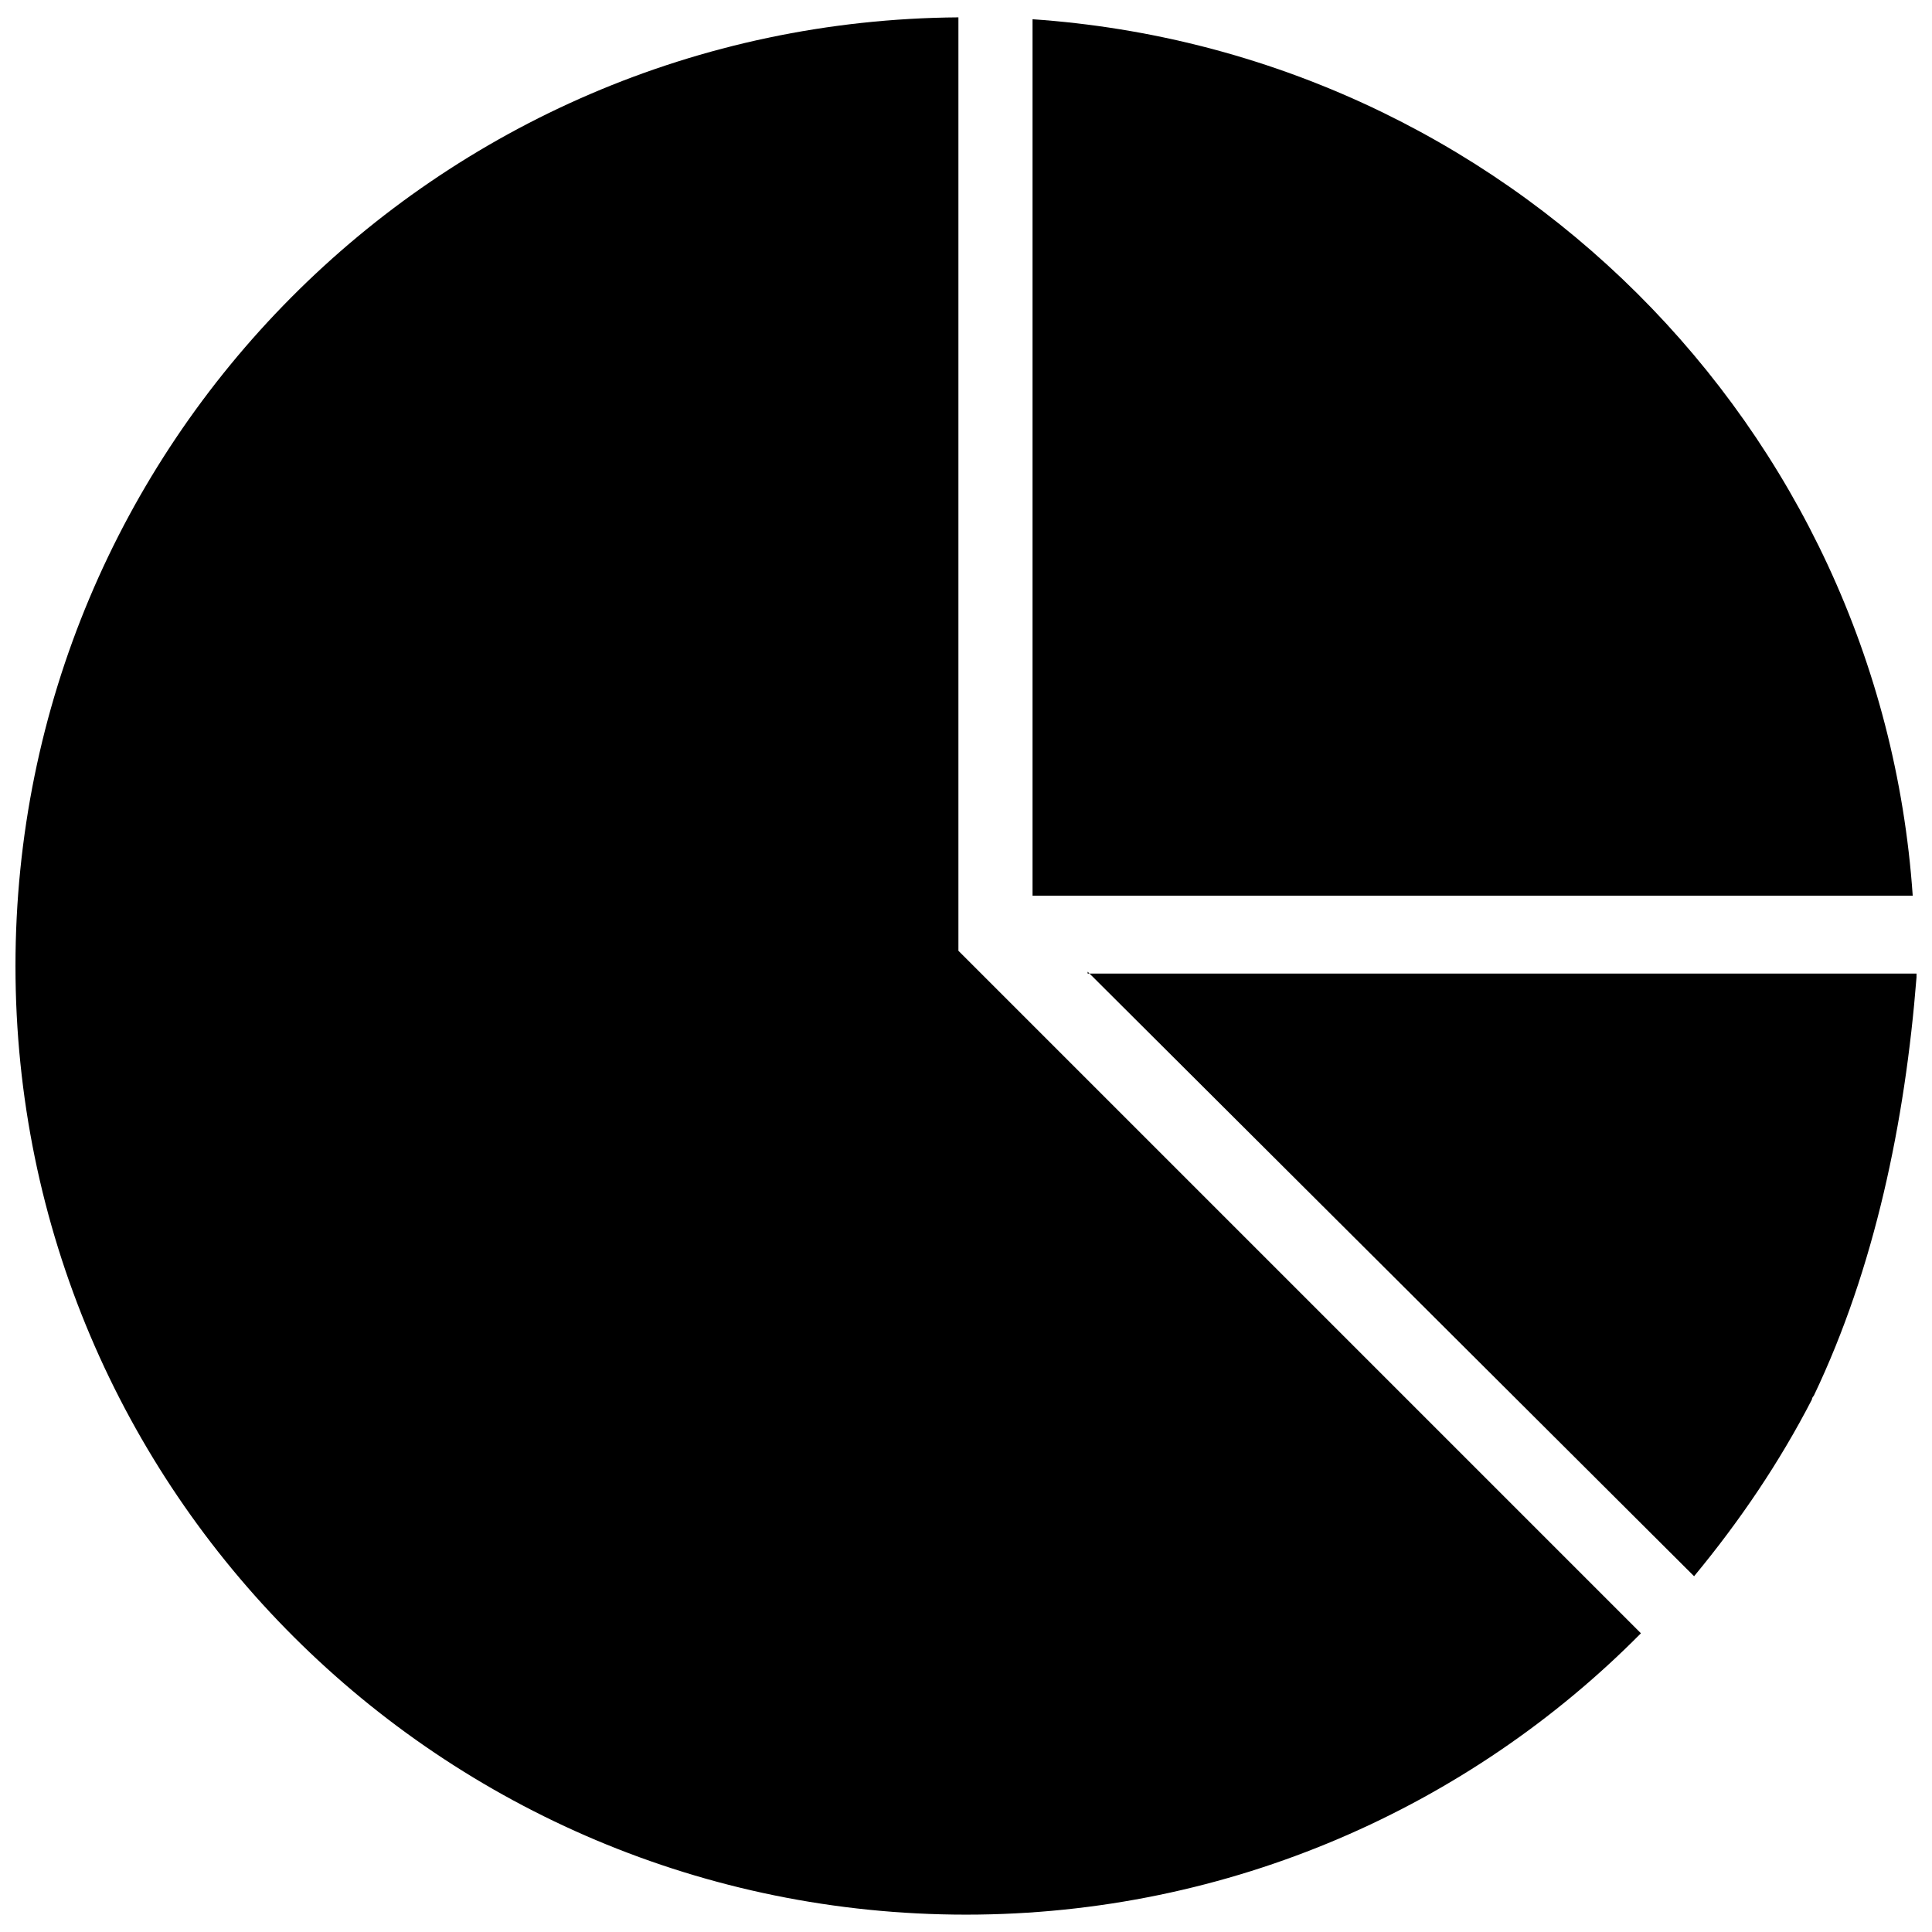 <?xml version="1.0" encoding="UTF-8"?>
<!-- Uploaded to: ICON Repo, www.svgrepo.com, Generator: ICON Repo Mixer Tools -->
<svg width="800px" height="800px" version="1.1" viewBox="144 144 512 512" xmlns="http://www.w3.org/2000/svg">
 <defs>
  <clipPath id="b">
   <path d="m432 401h219.9v161h-219.9z"/>
  </clipPath>
  <clipPath id="a">
   <path d="m148.09 148.09h430.91v503.81h-430.91z"/>
  </clipPath>
 </defs>
 <path d="m650.89 381.36c-8.562-124.44-108.32-223.69-233.26-232.26v232.26z"/>
 <g clip-path="url(#b)">
  <path d="m432.24 401.51 160.71 160.21c12.09-14.609 22.672-30.23 31.234-46.855 0-0.504 0.504-1.008 0.504-1.008 16.121-33.754 24.184-72.547 27.207-110.84v-1.008l-219.66 0.004z"/>
 </g>
 <g clip-path="url(#a)">
  <path d="m578.35 576.33-180.36-180.36v-247.37c-138.55 1.008-249.89 113.36-249.89 251.4 0 139.05 112.85 251.4 251.91 251.4 70.031 0 133.51-28.719 178.85-74.562z"/>
 </g>
</svg>